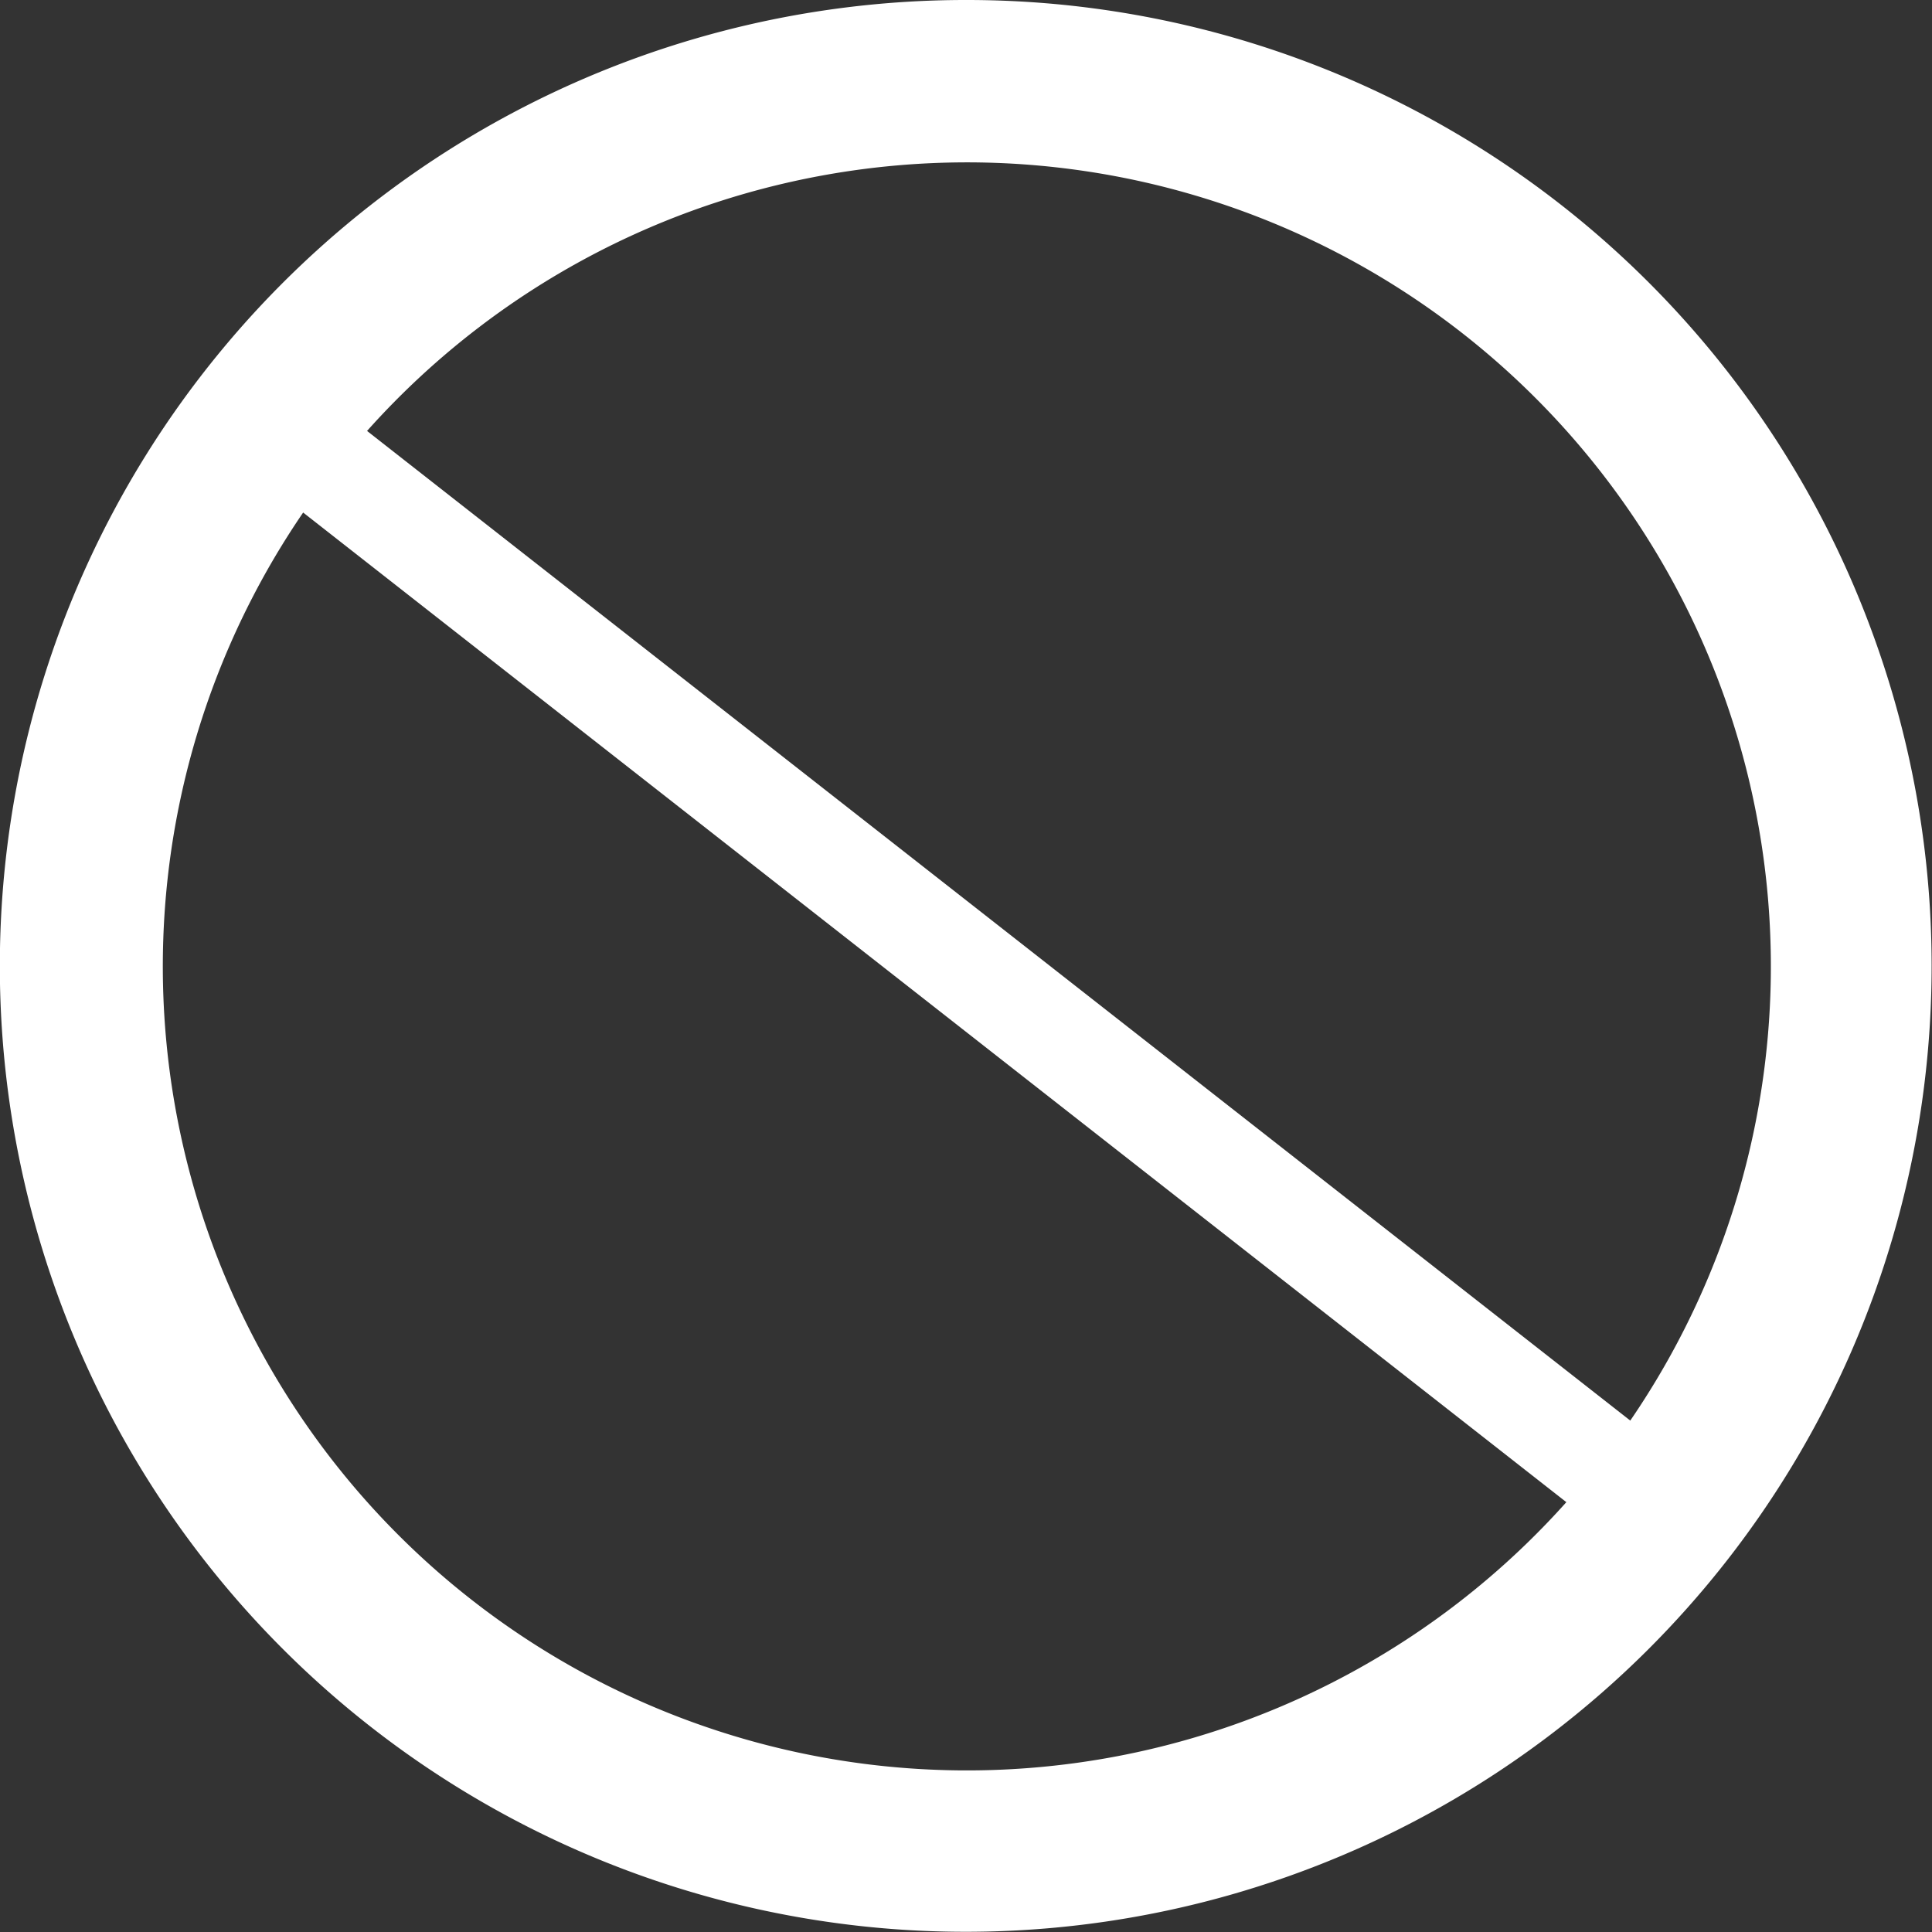 <svg xmlns="http://www.w3.org/2000/svg" xmlns:xlink="http://www.w3.org/1999/xlink" width="74.56" height="74.56" viewBox="0 0 74.56 74.56"><rect x="0" y="0" width="74.56" height="74.56" fill="#333333" stroke="none"/><defs><clipPath id="a"><rect width="74.56" height="74.56" fill="none"/></clipPath></defs><g transform="translate(0 0)"><g transform="translate(0 0)" clip-path="url(#a)"><path d="M37.276,6.266a31.029,31.029,0,1,1-10.6,1.88A31.109,31.109,0,0,1,37.276,6.266Zm0-6.266A37.276,37.276,0,1,0,72.3,24.533,37.216,37.216,0,0,0,37.276,0" transform="translate(0 0)" fill="#fff"/><line x2="53.779" y2="42.132" transform="translate(10.39 16.214)" fill="none" stroke="#fff" stroke-miterlimit="10" stroke-width="4"/></g></g></svg>